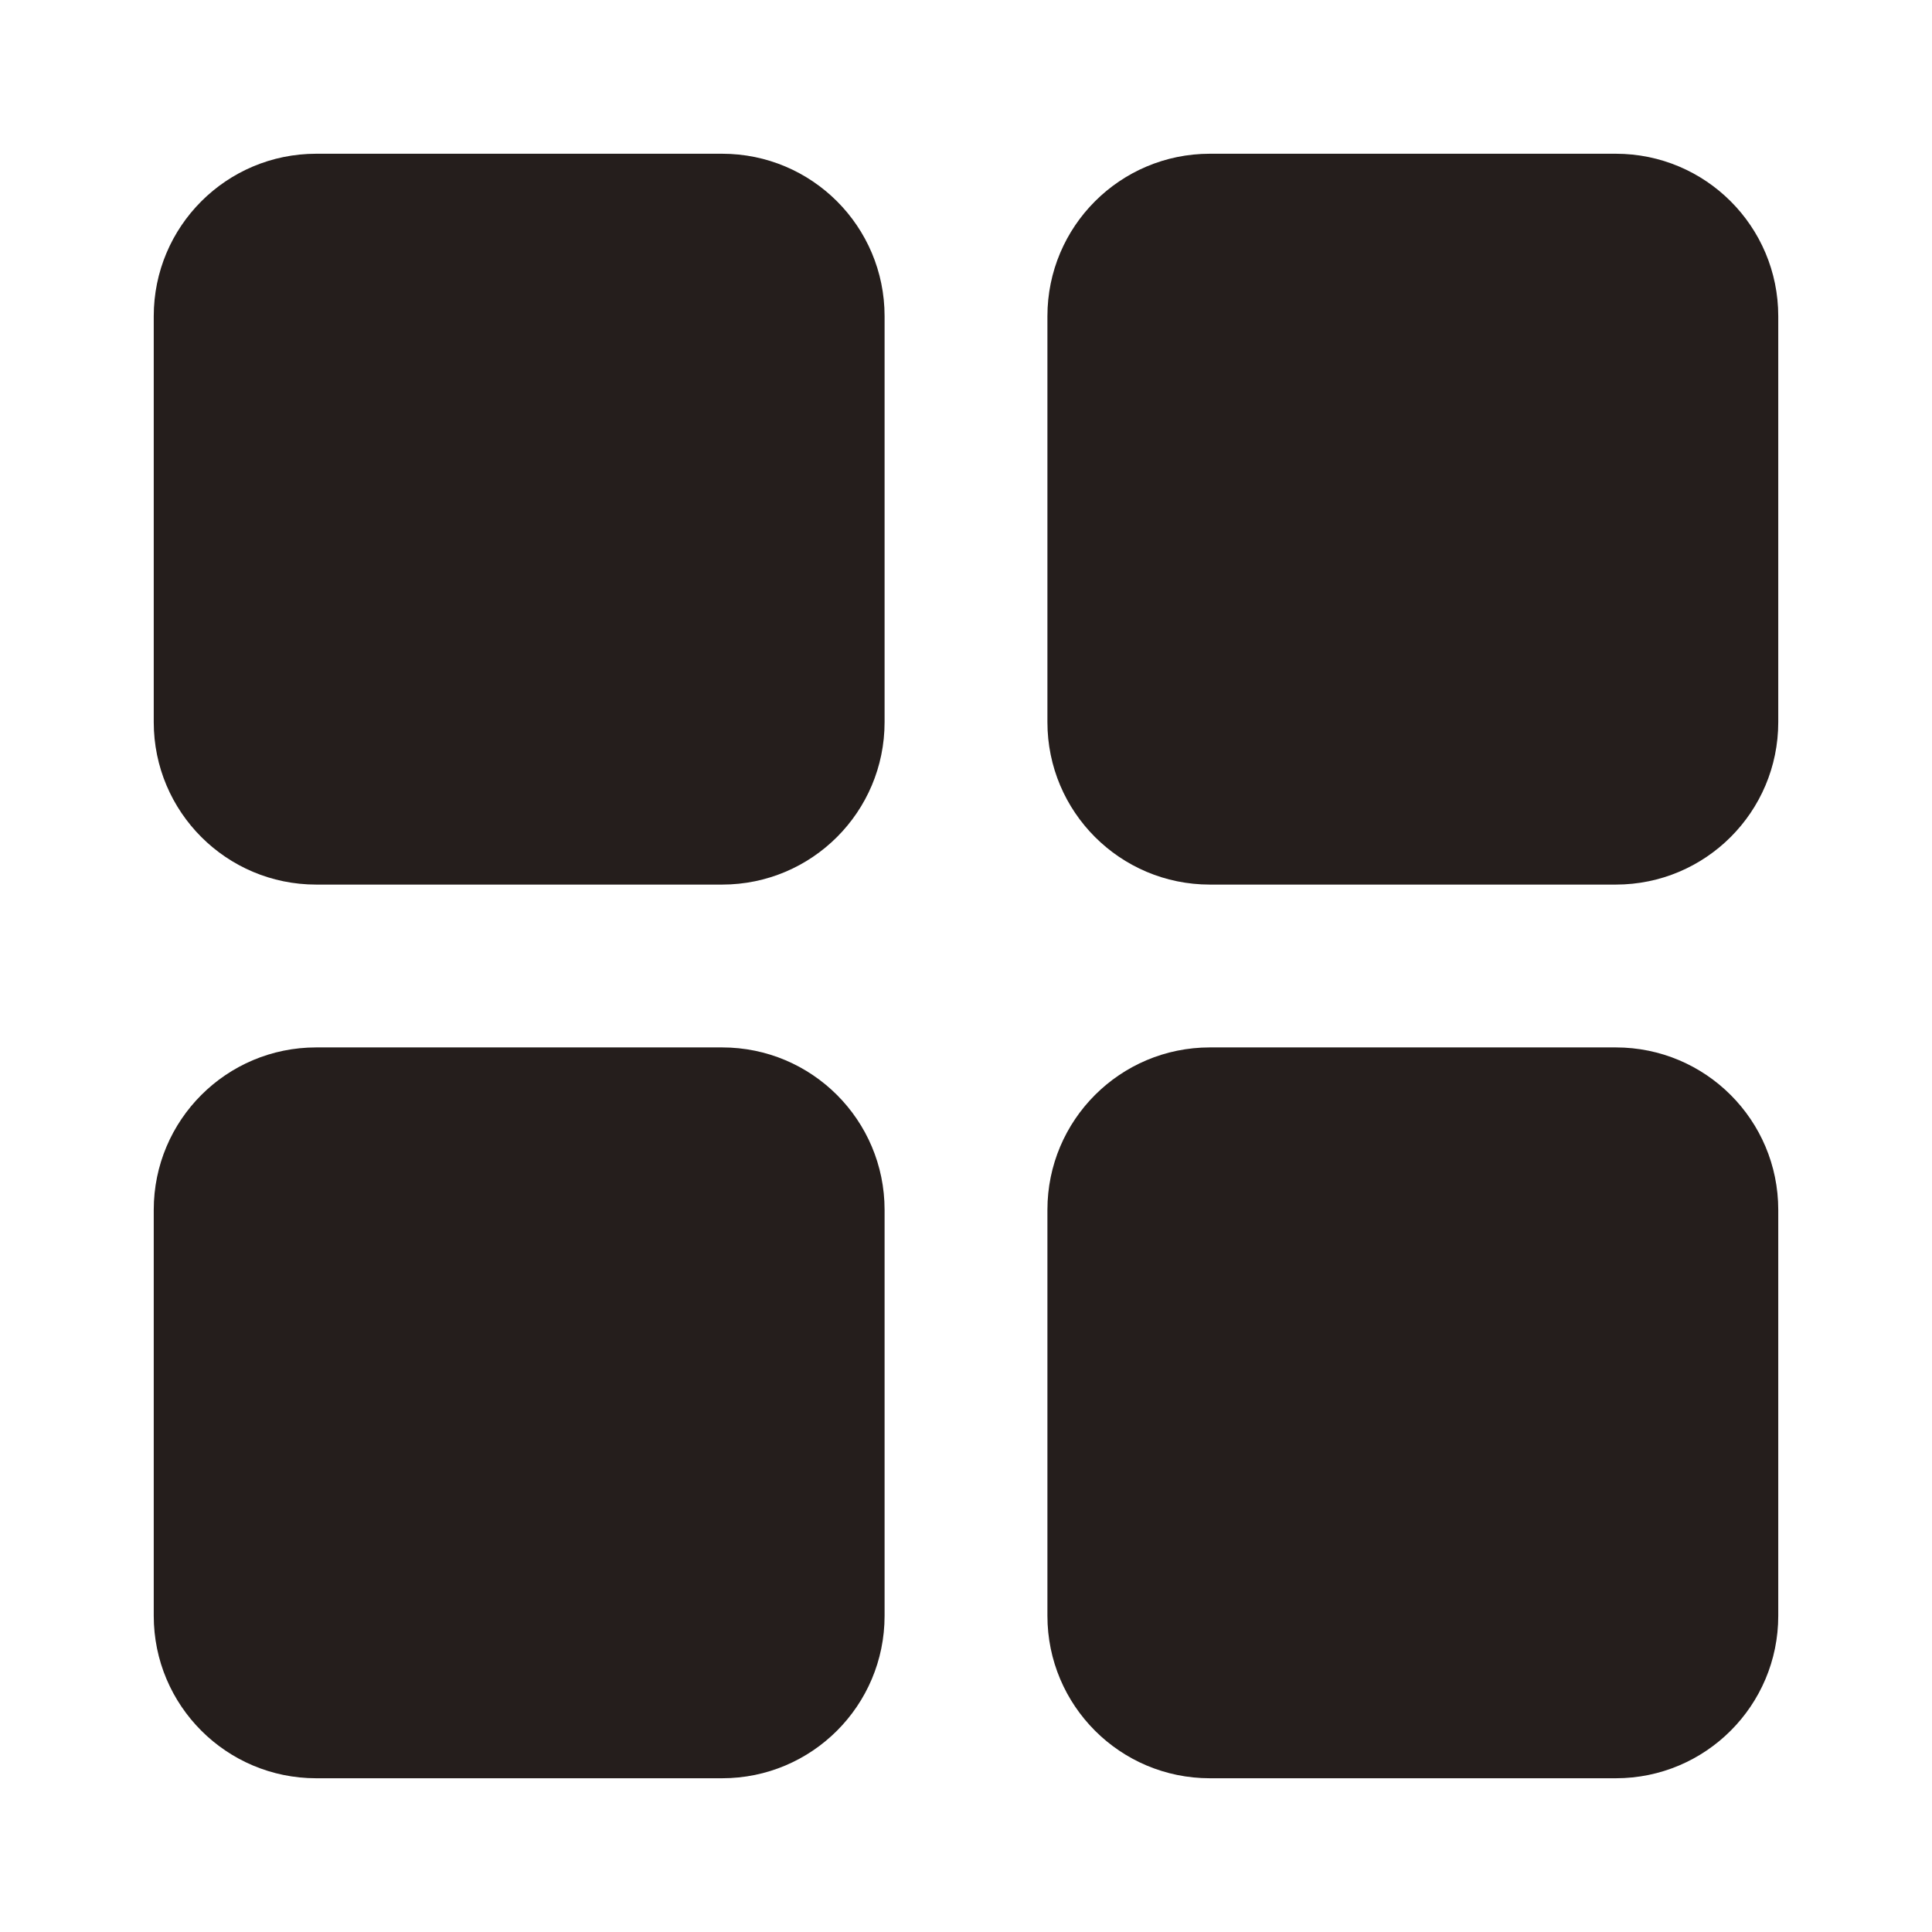 <?xml version="1.0" encoding="utf-8"?>
<!-- Generator: Adobe Illustrator 26.0.0, SVG Export Plug-In . SVG Version: 6.00 Build 0)  -->
<svg version="1.1" id="레이어_1" xmlns="http://www.w3.org/2000/svg" xmlns:xlink="http://www.w3.org/1999/xlink" x="0px"
	 y="0px" viewBox="0 0 510.2 510.2" style="enable-background:new 0 0 510.2 510.2;" xml:space="preserve">
<style type="text/css">
	.st0{fill:#251E1C;}
</style>
<g id="그룹_2086_00000071555052009208235740000004517583942466328990_" transform="translate(-1606 -1017)">
	<path id="사각형_1779_00000175311567927061653010000008361561508550917530_" class="st0" d="M1689.5,1057.6h107.2
		c23.7,0,42.9,19.2,42.9,42.9v107.2c0,23.7-19.2,42.9-42.9,42.9h-107.2c-23.7,0-42.9-19.2-42.9-42.9v-107.2
		C1646.6,1076.8,1665.8,1057.6,1689.5,1057.6z"/>
	<path id="사각형_1782_00000166655019449329167620000015125924307491493254_" class="st0" d="M1689.5,1293.6h107.2
		c23.7,0,42.9,19.2,42.9,42.9v107.2c0,23.7-19.2,42.9-42.9,42.9h-107.2c-23.7,0-42.9-19.2-42.9-42.9v-107.2
		C1646.6,1312.8,1665.8,1293.6,1689.5,1293.6z"/>
	<path id="사각형_1780_00000065792587704906153030000018291205675950110138_" class="st0" d="M1925.5,1057.6h107.2
		c23.7,0,42.9,19.2,42.9,42.9v107.2c0,23.7-19.2,42.9-42.9,42.9h-107.2c-23.7,0-42.9-19.2-42.9-42.9v-107.2
		C1882.6,1076.8,1901.8,1057.6,1925.5,1057.6z"/>
	<path id="사각형_1781_00000082364178553614748120000014658411260479633796_" class="st0" d="M1925.5,1293.6h107.2
		c23.7,0,42.9,19.2,42.9,42.9v107.2c0,23.7-19.2,42.9-42.9,42.9h-107.2c-23.7,0-42.9-19.2-42.9-42.9v-107.2
		C1882.6,1312.8,1901.8,1293.6,1925.5,1293.6z"/>
</g>
</svg>
